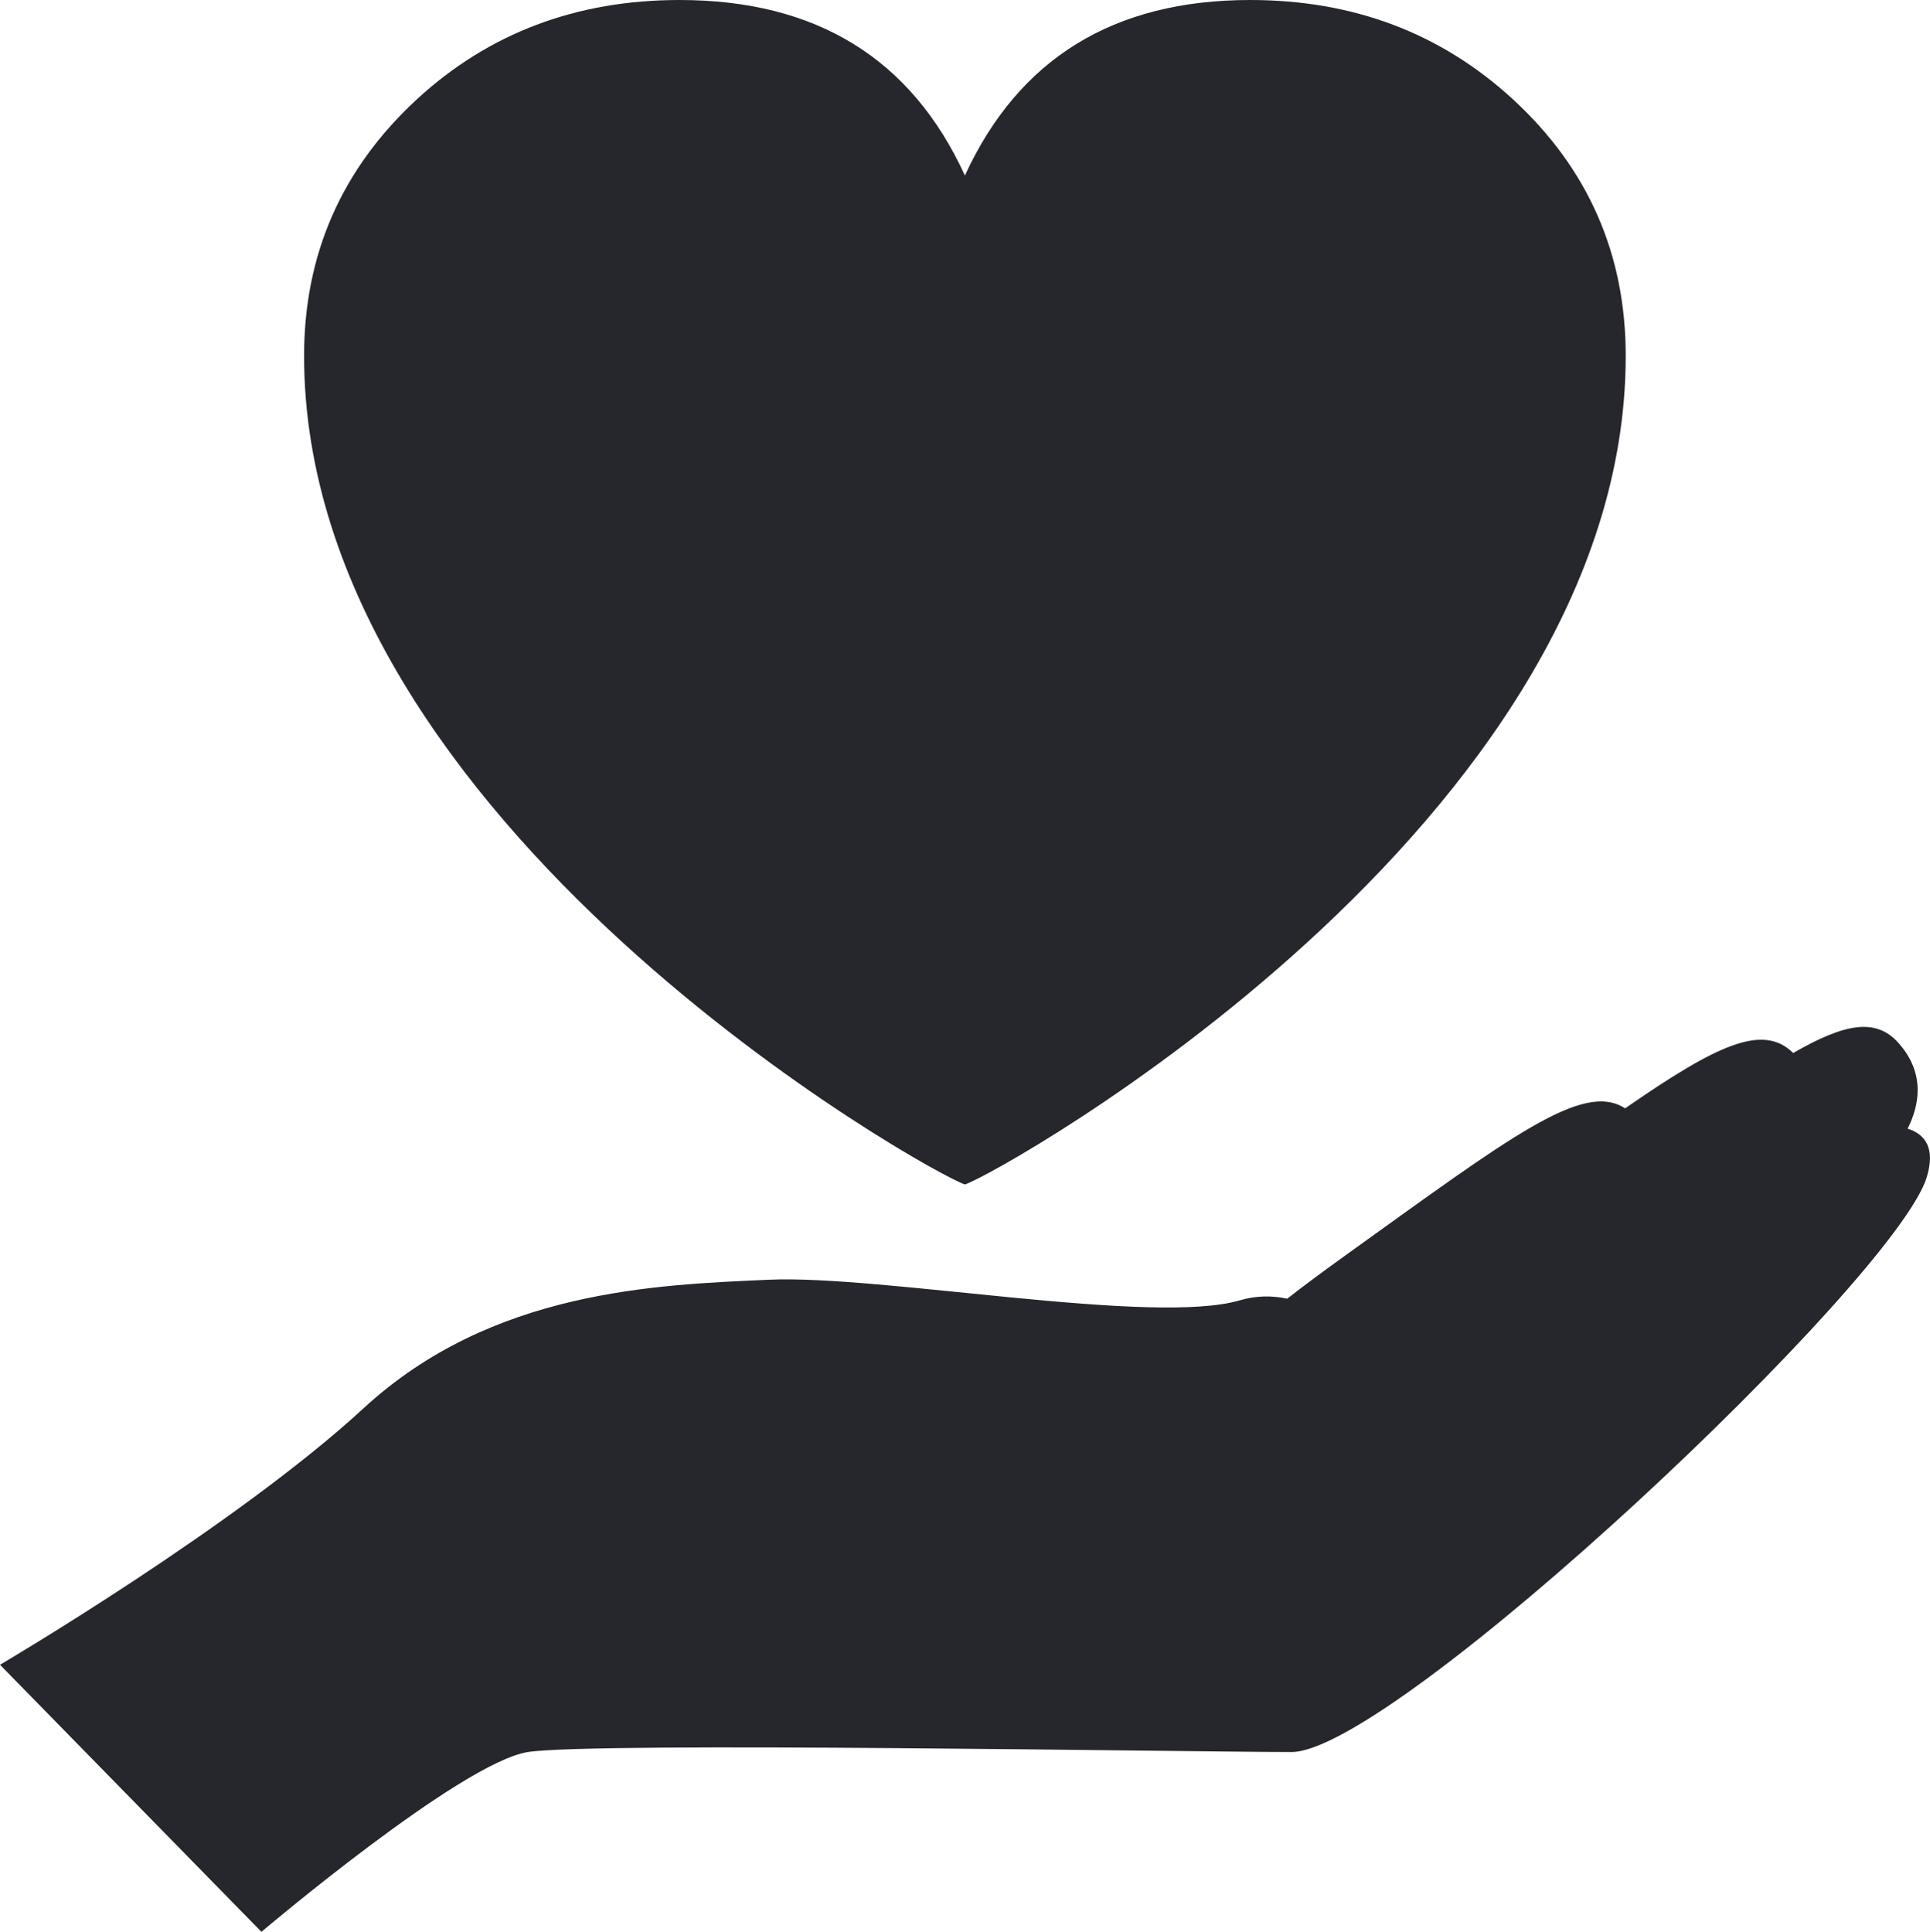 <?xml version="1.0" encoding="UTF-8"?>
<svg id="_レイヤー_1" data-name="レイヤー 1" xmlns="http://www.w3.org/2000/svg" viewBox="0 0 98.63 98.73">
  <defs>
    <style>
      .cls-1 {
        fill: #26262d;
      }
    </style>
  </defs>
  <path class="cls-1" d="m97.49,57.68c.57-1.13.94-2.78-.46-4.36-1.14-1.29-2.7-1.05-5.39.5-1.55-1.52-3.87-.44-8.59,2.83-2.16-1.4-5.81,1.42-14.37,7.57-1.03.74-1.99,1.45-2.9,2.16-.78-.17-1.6-.16-2.41.08-4.45,1.31-18.33-1.31-24.09-1.05-5.76.26-14.14.53-20.69,6.56-6.55,6.04-18.59,13.12-18.59,13.12l13.36,13.65s10.21-8.66,13.62-9.19c3.4-.53,33.78,0,39.02,0s30.9-24.15,32.47-29.4c.42-1.41-.03-2.16-.98-2.46Z"/>
  <path class="cls-1" d="m49.31,60.54c1.65-.5,33.77-18.4,33.77-42.35,0-5.2-1.92-9.58-5.77-13.12-3.68-3.38-8.15-5.07-13.42-5.07-6.97,0-11.83,2.99-14.58,8.97-2.74-5.98-7.6-8.97-14.58-8.97-5.27,0-9.75,1.69-13.42,5.07-3.84,3.54-5.77,7.92-5.77,13.12,0,23.95,32.12,41.85,33.77,42.35Z"/>
</svg>